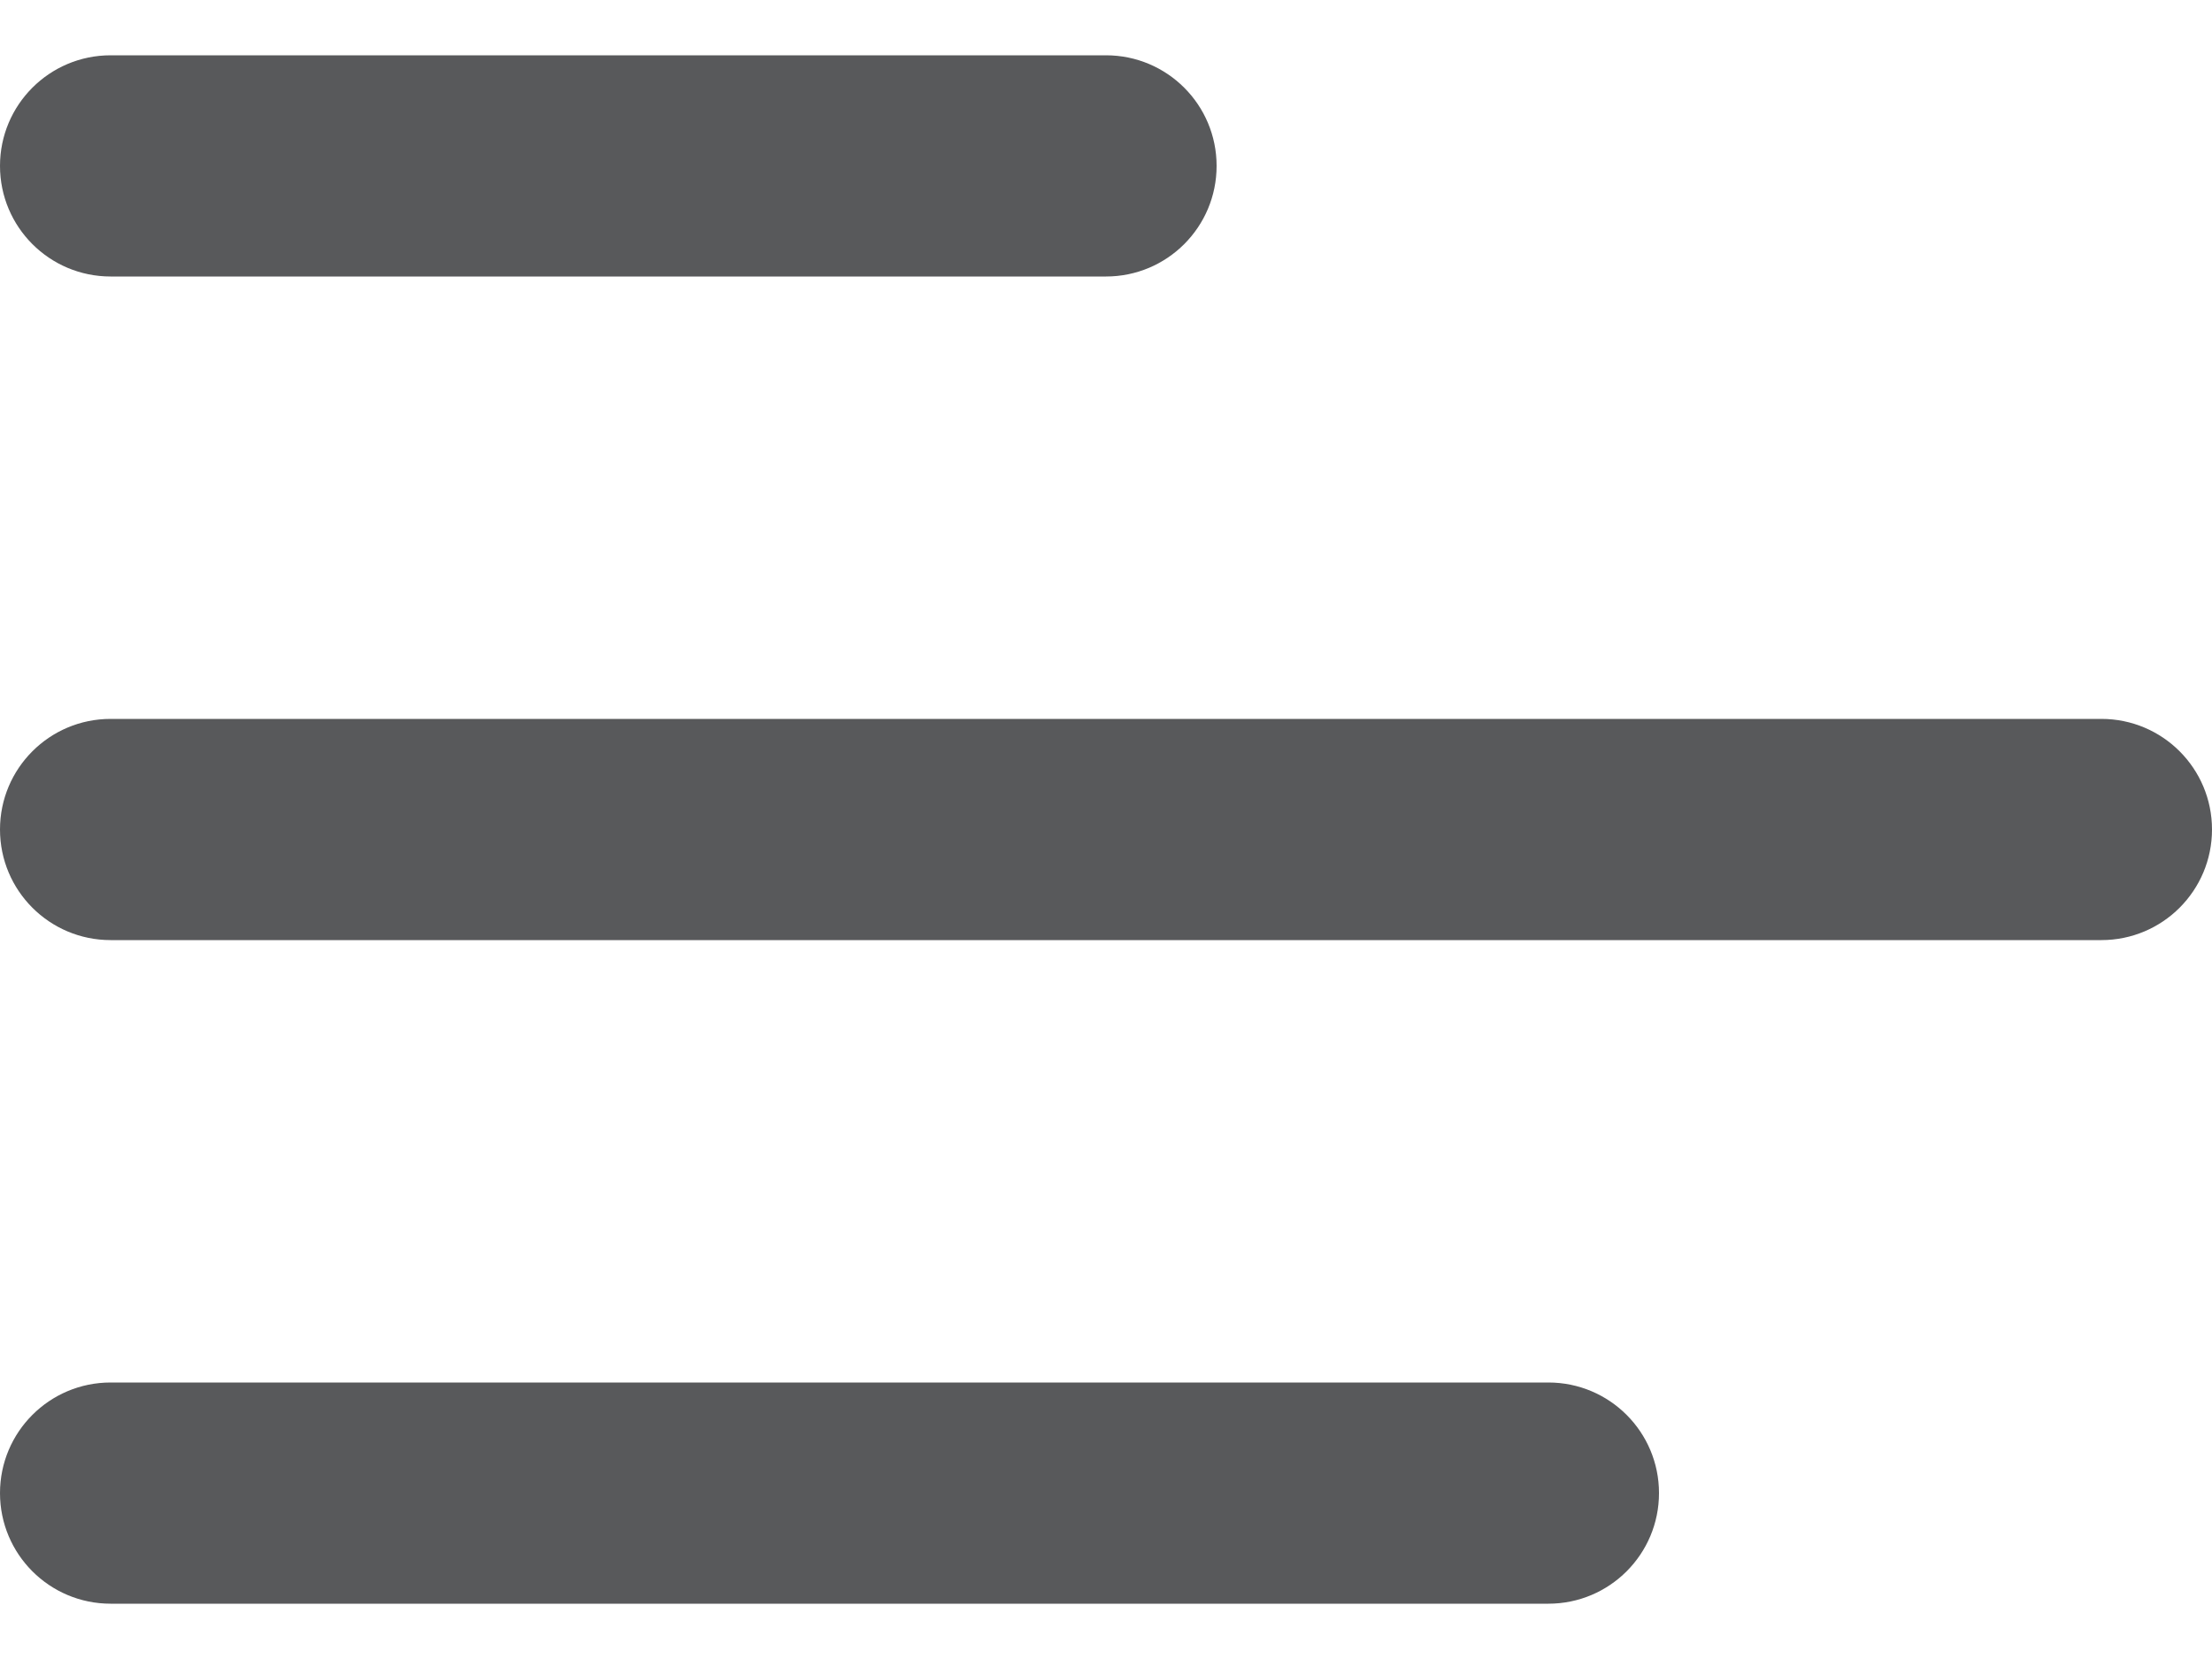 <svg width="24" height="18" viewBox="0 0 24 18" fill="none" xmlns="http://www.w3.org/2000/svg">
<path d="M18 16.2C18 16.863 17.463 17.4 16.8 17.4L1.2 17.4C0.537 17.4 -4.69706e-08 16.863 -1.04907e-07 16.2C-1.62844e-07 15.537 0.537 15 1.2 15L16.8 15C17.463 15 18 15.537 18 16.2ZM1.2 10.2L22.8 10.2C23.463 10.2 24 9.663 24 9C24 8.337 23.463 7.8 22.8 7.8L1.2 7.8C0.537 7.8 -7.92288e-07 8.337 -7.34351e-07 9C-6.76419e-07 9.663 0.537 10.2 1.2 10.2ZM1.2 3L12 3C12.663 3 13.2 2.463 13.2 1.8C13.2 1.137 12.663 0.6 12 0.6L1.2 0.6C0.537 0.6 -1.42173e-06 1.137 -1.3638e-06 1.8C-1.30586e-06 2.463 0.537 3 1.2 3Z" fill="#58595B"/>
</svg>
